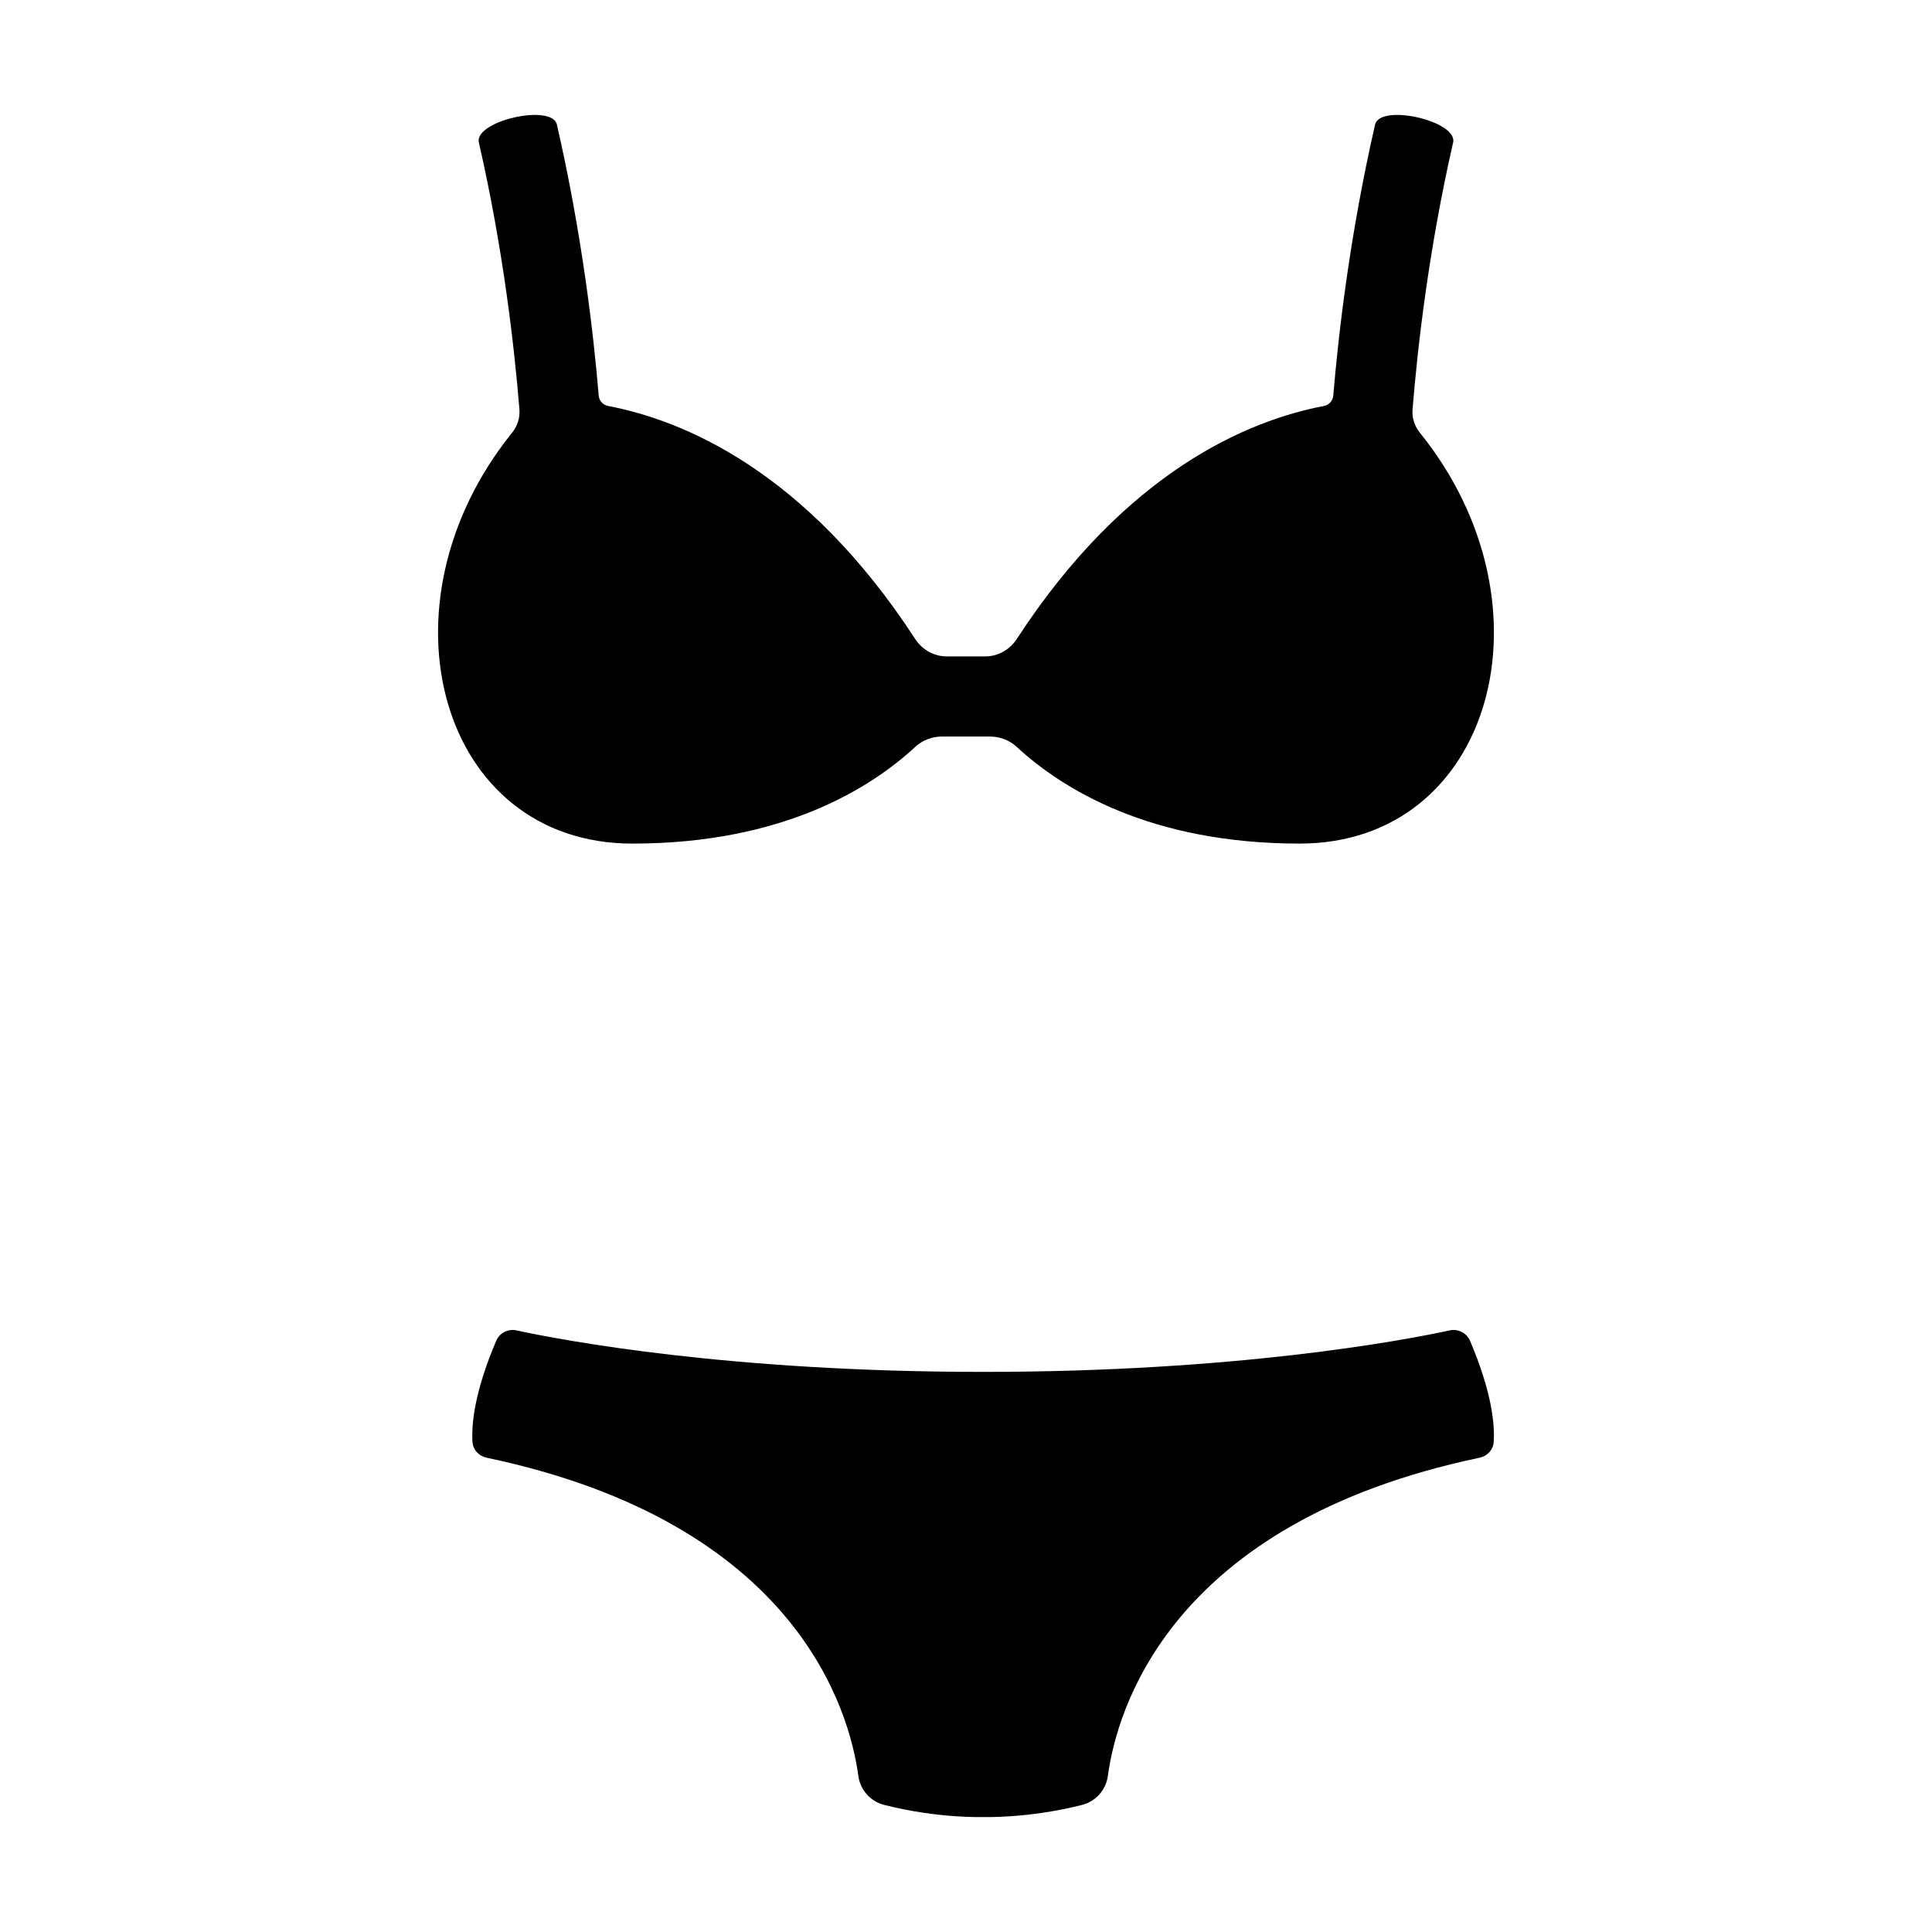 <?xml version="1.0" encoding="UTF-8"?>
<!-- Uploaded to: SVG Repo, www.svgrepo.com, Generator: SVG Repo Mixer Tools -->
<svg fill="#000000" width="800px" height="800px" version="1.1" viewBox="144 144 512 512" xmlns="http://www.w3.org/2000/svg">
 <g>
  <path d="m311.57 367.56c39.898 0 63.199-14.715 75.016-25.656 1.938-1.793 4.504-2.719 7.144-2.719h12.531c2.641 0 5.203 0.926 7.144 2.719 11.82 10.941 35.121 25.656 75.016 25.656 51.094 0 68.742-63.152 31.879-108.86-1.406-1.742-2.141-3.934-1.961-6.168 1.246-15.531 4.148-41.898 10.75-70.758 1.312-5.715-19.379-10.438-20.684-4.738-6.66 29.09-9.699 55.363-11.074 71.793-0.117 1.422-1.137 2.5-2.535 2.766-19.66 3.762-52.23 17.016-81.332 61.734-1.844 2.836-4.973 4.629-8.355 4.629h-10.223c-3.383 0-6.512-1.793-8.355-4.629-29.102-44.719-61.676-57.977-81.332-61.734-1.402-0.27-2.418-1.348-2.535-2.766-1.371-16.43-4.414-42.703-11.074-71.793-1.305-5.699-21.996-0.973-20.684 4.738 6.594 28.801 9.5 55.203 10.746 70.758 0.18 2.234-0.555 4.426-1.961 6.168-36.863 45.711-19.215 108.86 31.879 108.86z"/>
  <path d="m533.55 499.3c-0.883-2.066-3.144-3.211-5.34-2.734-12.621 2.719-56.582 11-123.68 11s-111.06-8.281-123.68-11c-2.195-0.473-4.461 0.668-5.34 2.734-5.957 13.969-6.59 22.559-6.289 26.895 0.141 2.051 1.715 3.691 3.727 4.113 82.406 17.305 96.211 67.223 98.516 84.316 0.5 3.723 3.207 6.766 6.844 7.695 14.289 3.641 26.223 3.211 26.223 3.211s11.934 0.43 26.223-3.211c3.637-0.926 6.344-3.973 6.844-7.695 2.305-17.094 16.113-67.012 98.516-84.316 2.012-0.422 3.586-2.062 3.727-4.113 0.309-4.336-0.324-12.926-6.281-26.895z"/>
 </g>
</svg>
